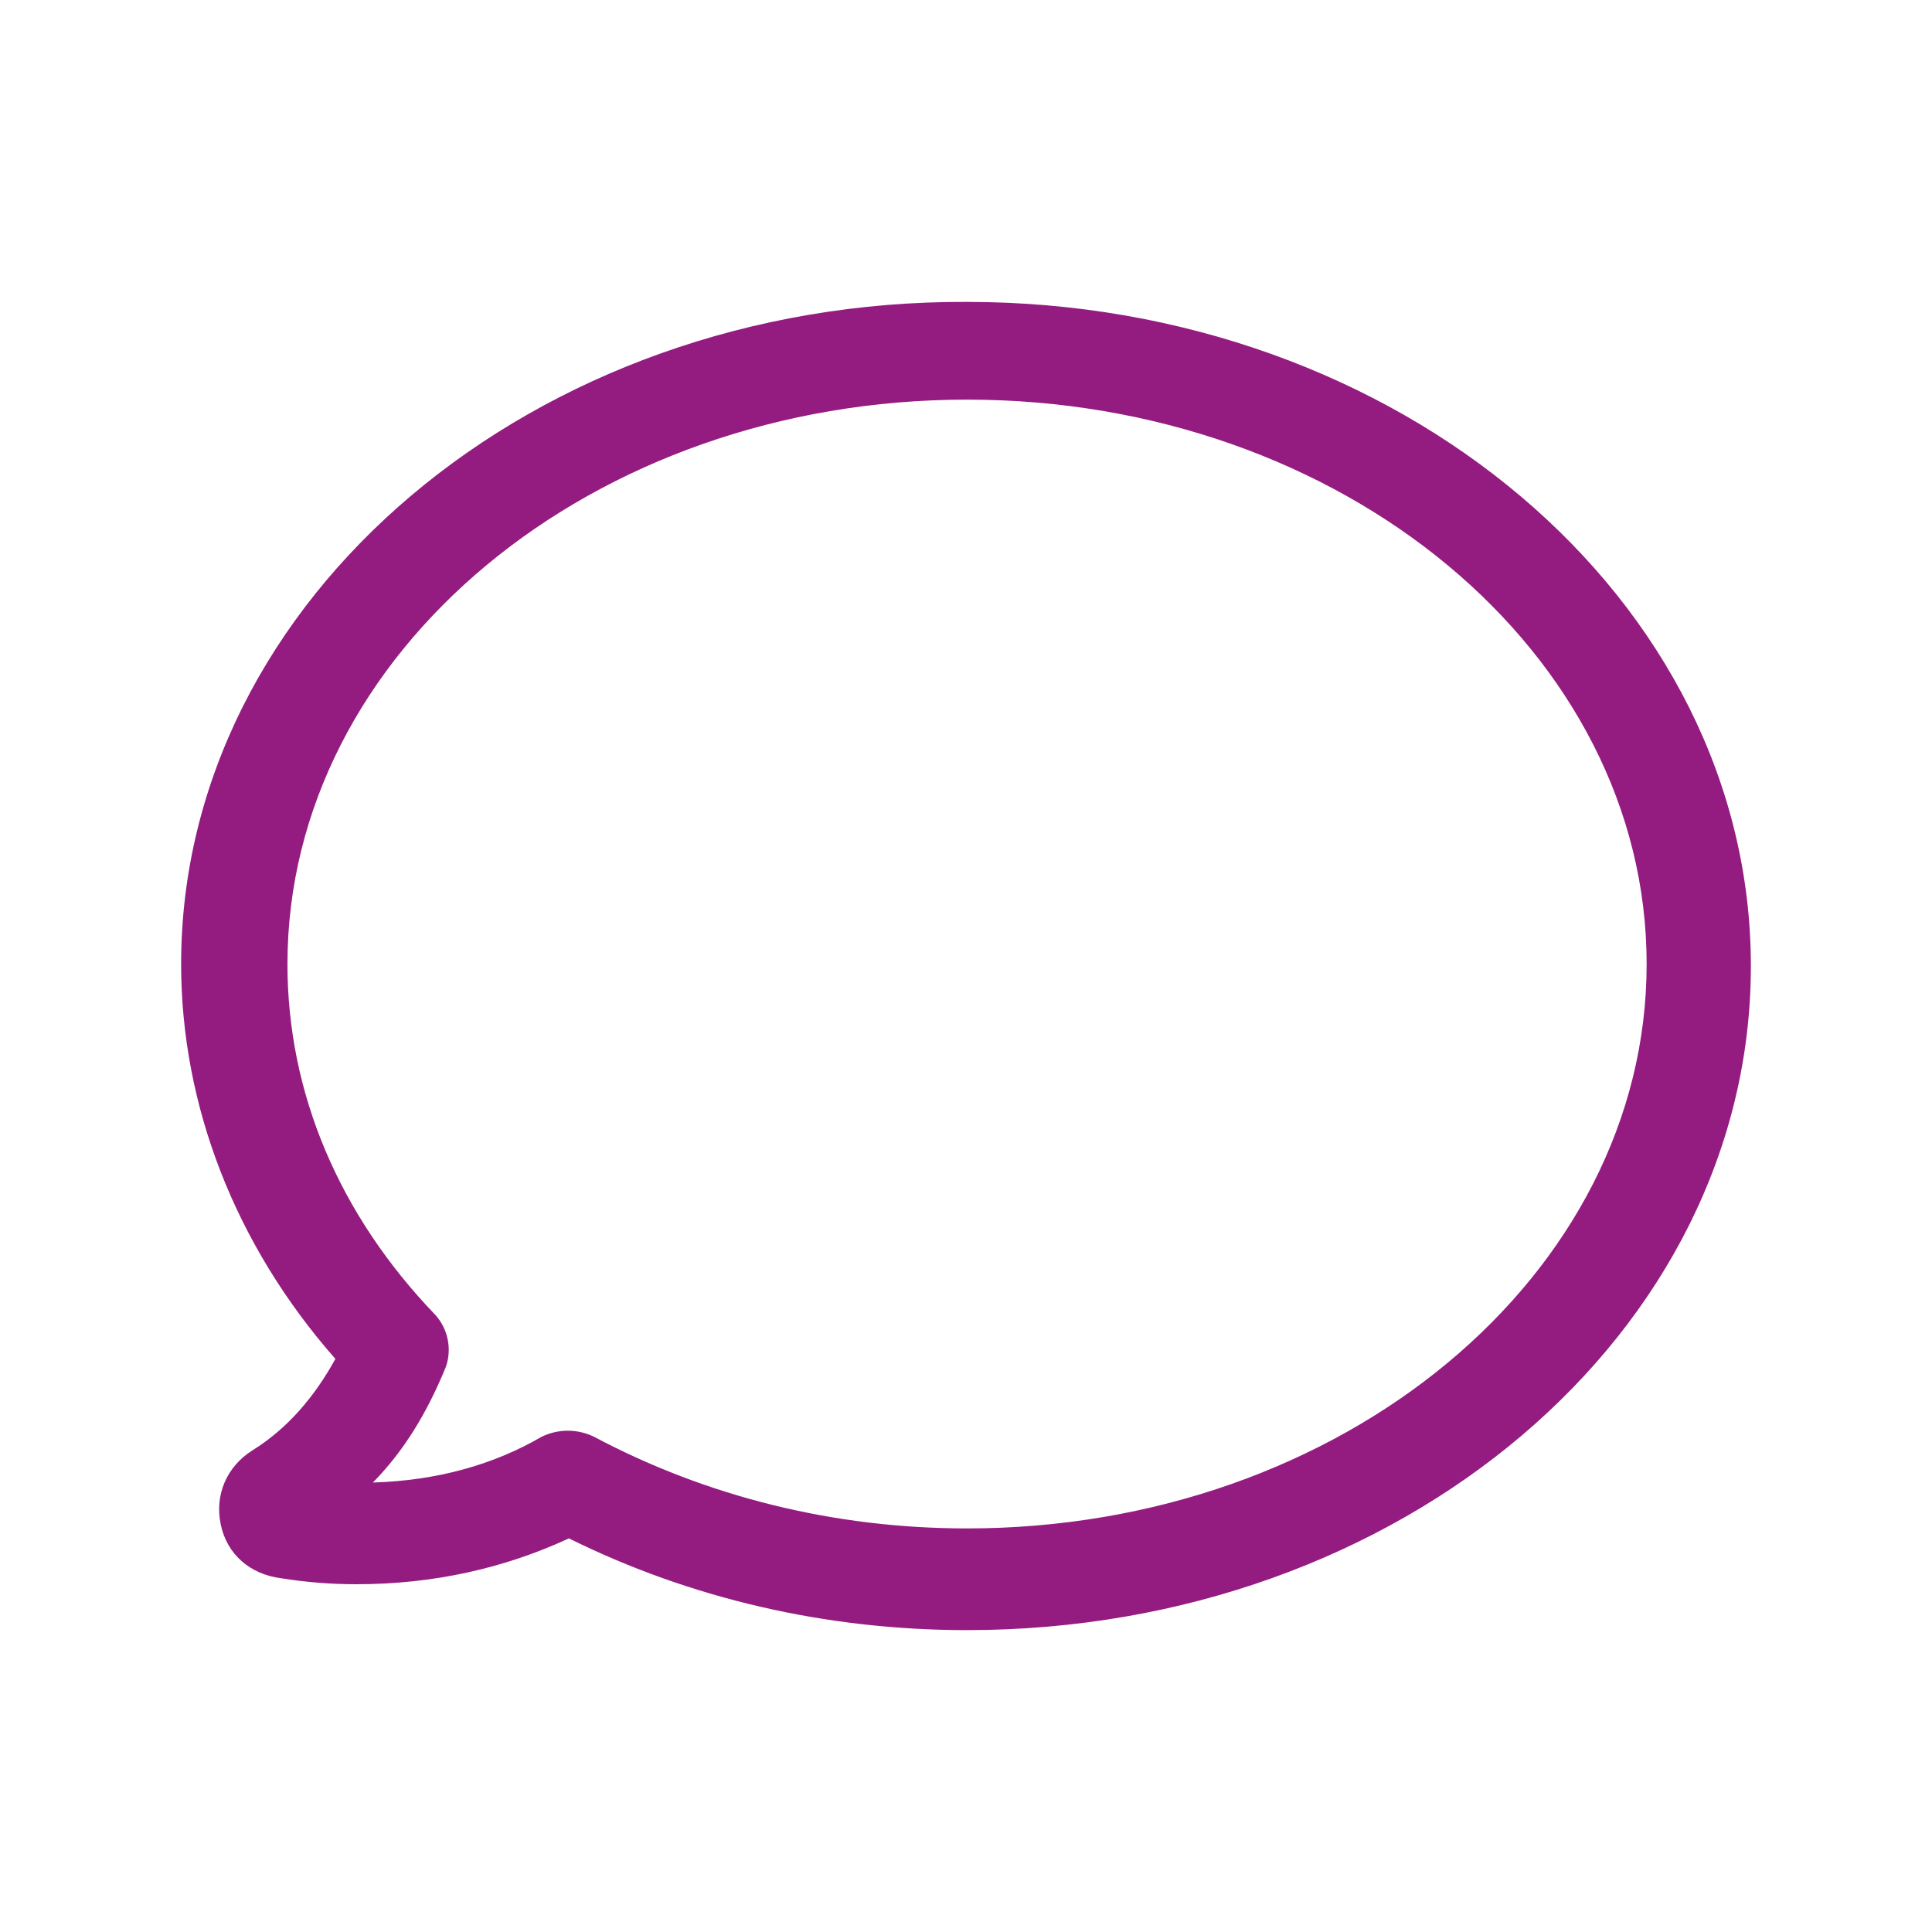 <svg width="64" height="64" viewBox="0 0 64 64" fill="none" xmlns="http://www.w3.org/2000/svg">
<path fill-rule="evenodd" clip-rule="evenodd" d="M9.522 31.934C9.522 21.628 19.604 13.238 32.035 13.238C44.465 13.238 54.547 21.628 54.547 31.934C54.547 42.24 44.465 50.631 32.035 50.631C27.615 50.631 23.402 49.574 19.673 47.592C19.121 47.328 18.499 47.328 17.947 47.592C16.358 48.517 14.494 49.045 12.353 49.111C13.389 48.054 14.149 46.799 14.77 45.279C14.977 44.685 14.839 44.024 14.425 43.562C11.248 40.259 9.522 36.229 9.522 31.934ZM6 31.934C6 36.625 7.795 41.249 11.11 45.015C10.42 46.27 9.522 47.328 8.348 48.054C7.519 48.583 7.105 49.508 7.312 50.499C7.519 51.49 8.279 52.15 9.315 52.282C10.143 52.414 10.972 52.48 11.801 52.48C14.356 52.48 16.704 51.952 18.845 50.961C22.85 52.943 27.339 54 32.035 54C46.398 54 58 44.156 58 32.001C58 19.845 46.329 10.001 32.035 10.001C17.671 9.935 6 19.845 6 31.934Z" fill="#941C80"/>
</svg>
